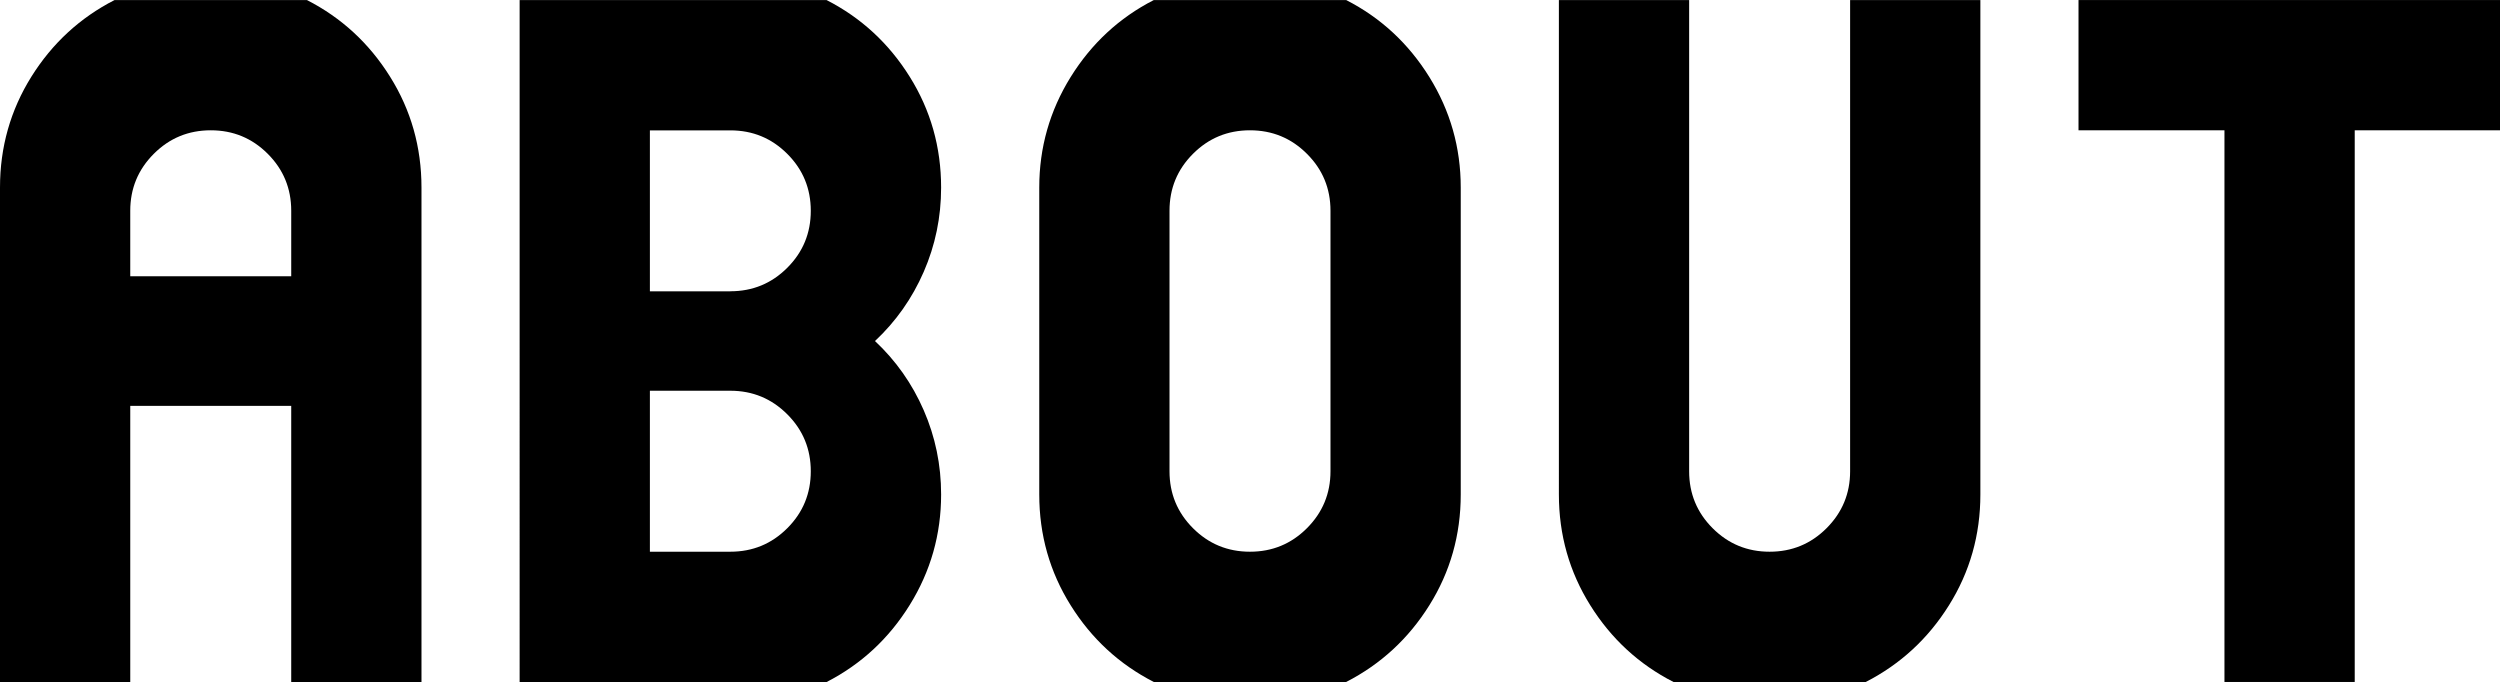 <?xml version="1.0" encoding="UTF-8"?>
<svg id="_レイヤー_1" data-name="レイヤー 1" xmlns="http://www.w3.org/2000/svg" width="118.62mm" height="32.36mm" viewBox="0 0 336.25 91.72">
  <path d="M41.28,0c4.65,2.38,8.38,5.82,11.19,10.32,2.81,4.49,4.22,9.46,4.22,14.91v66.5h-17.52v-37.15h-21.65v37.15H0V25.22c0-5.44,1.41-10.41,4.22-14.91C7.03,5.82,10.76,2.38,15.41,0h25.87ZM17.52,37.15h21.65v-8.81c0-3-1.05-5.55-3.16-7.66s-4.66-3.16-7.66-3.16-5.55,1.05-7.66,3.16c-2.11,2.11-3.17,4.66-3.17,7.66v8.81Z"/>
  <path d="M117.68,45.86c2.81,2.63,5,5.73,6.56,9.31,1.56,3.58,2.34,7.35,2.34,11.33,0,5.38-1.41,10.33-4.22,14.86-2.81,4.53-6.54,7.98-11.19,10.37h-41.28V0h41.28c4.65,2.38,8.38,5.82,11.19,10.32,2.81,4.49,4.22,9.46,4.22,14.91,0,3.98-.78,7.75-2.34,11.33-1.56,3.58-3.75,6.68-6.56,9.31ZM98.23,39.17c3,0,5.55-1.05,7.66-3.16,2.11-2.11,3.16-4.66,3.16-7.66s-1.05-5.55-3.16-7.66c-2.11-2.11-4.66-3.16-7.66-3.16h-10.82v21.65h10.82ZM98.23,74.2c3,0,5.55-1.05,7.66-3.16,2.11-2.11,3.16-4.66,3.16-7.66s-1.05-5.55-3.16-7.66-4.66-3.17-7.66-3.17h-10.82v21.65h10.82Z"/>
  <path d="M181.06,0c4.65,2.38,8.38,5.84,11.19,10.36,2.81,4.53,4.22,9.48,4.22,14.86v41.28c0,5.44-1.41,10.41-4.22,14.9-2.81,4.5-6.54,7.93-11.19,10.32h-25.87c-4.65-2.38-8.38-5.82-11.19-10.32-2.81-4.49-4.22-9.46-4.22-14.9V25.22c0-5.38,1.41-10.33,4.22-14.86,2.81-4.52,6.54-7.98,11.19-10.36h25.87ZM178.95,63.38V28.34c0-3-1.05-5.55-3.17-7.66-2.11-2.11-4.66-3.16-7.66-3.16s-5.55,1.05-7.66,3.16-3.16,4.66-3.16,7.66v35.04c0,3,1.05,5.55,3.16,7.66s4.66,3.16,7.66,3.16,5.55-1.05,7.66-3.16c2.11-2.11,3.17-4.66,3.17-7.66Z"/>
  <path d="M266.36,0v66.5c0,5.44-1.41,10.41-4.22,14.9-2.81,4.5-6.54,7.93-11.19,10.32h-25.87c-4.65-2.38-8.38-5.82-11.19-10.32-2.81-4.49-4.22-9.46-4.22-14.9V0h17.52v63.38c0,3,1.05,5.55,3.16,7.66s4.66,3.16,7.66,3.16,5.55-1.05,7.66-3.16c2.11-2.11,3.17-4.66,3.17-7.66V0h17.52Z"/>
  <path d="M336.25,0v17.52h-19.54v74.2h-17.52V17.52h-19.63V0h56.68Z"/>
</svg>
